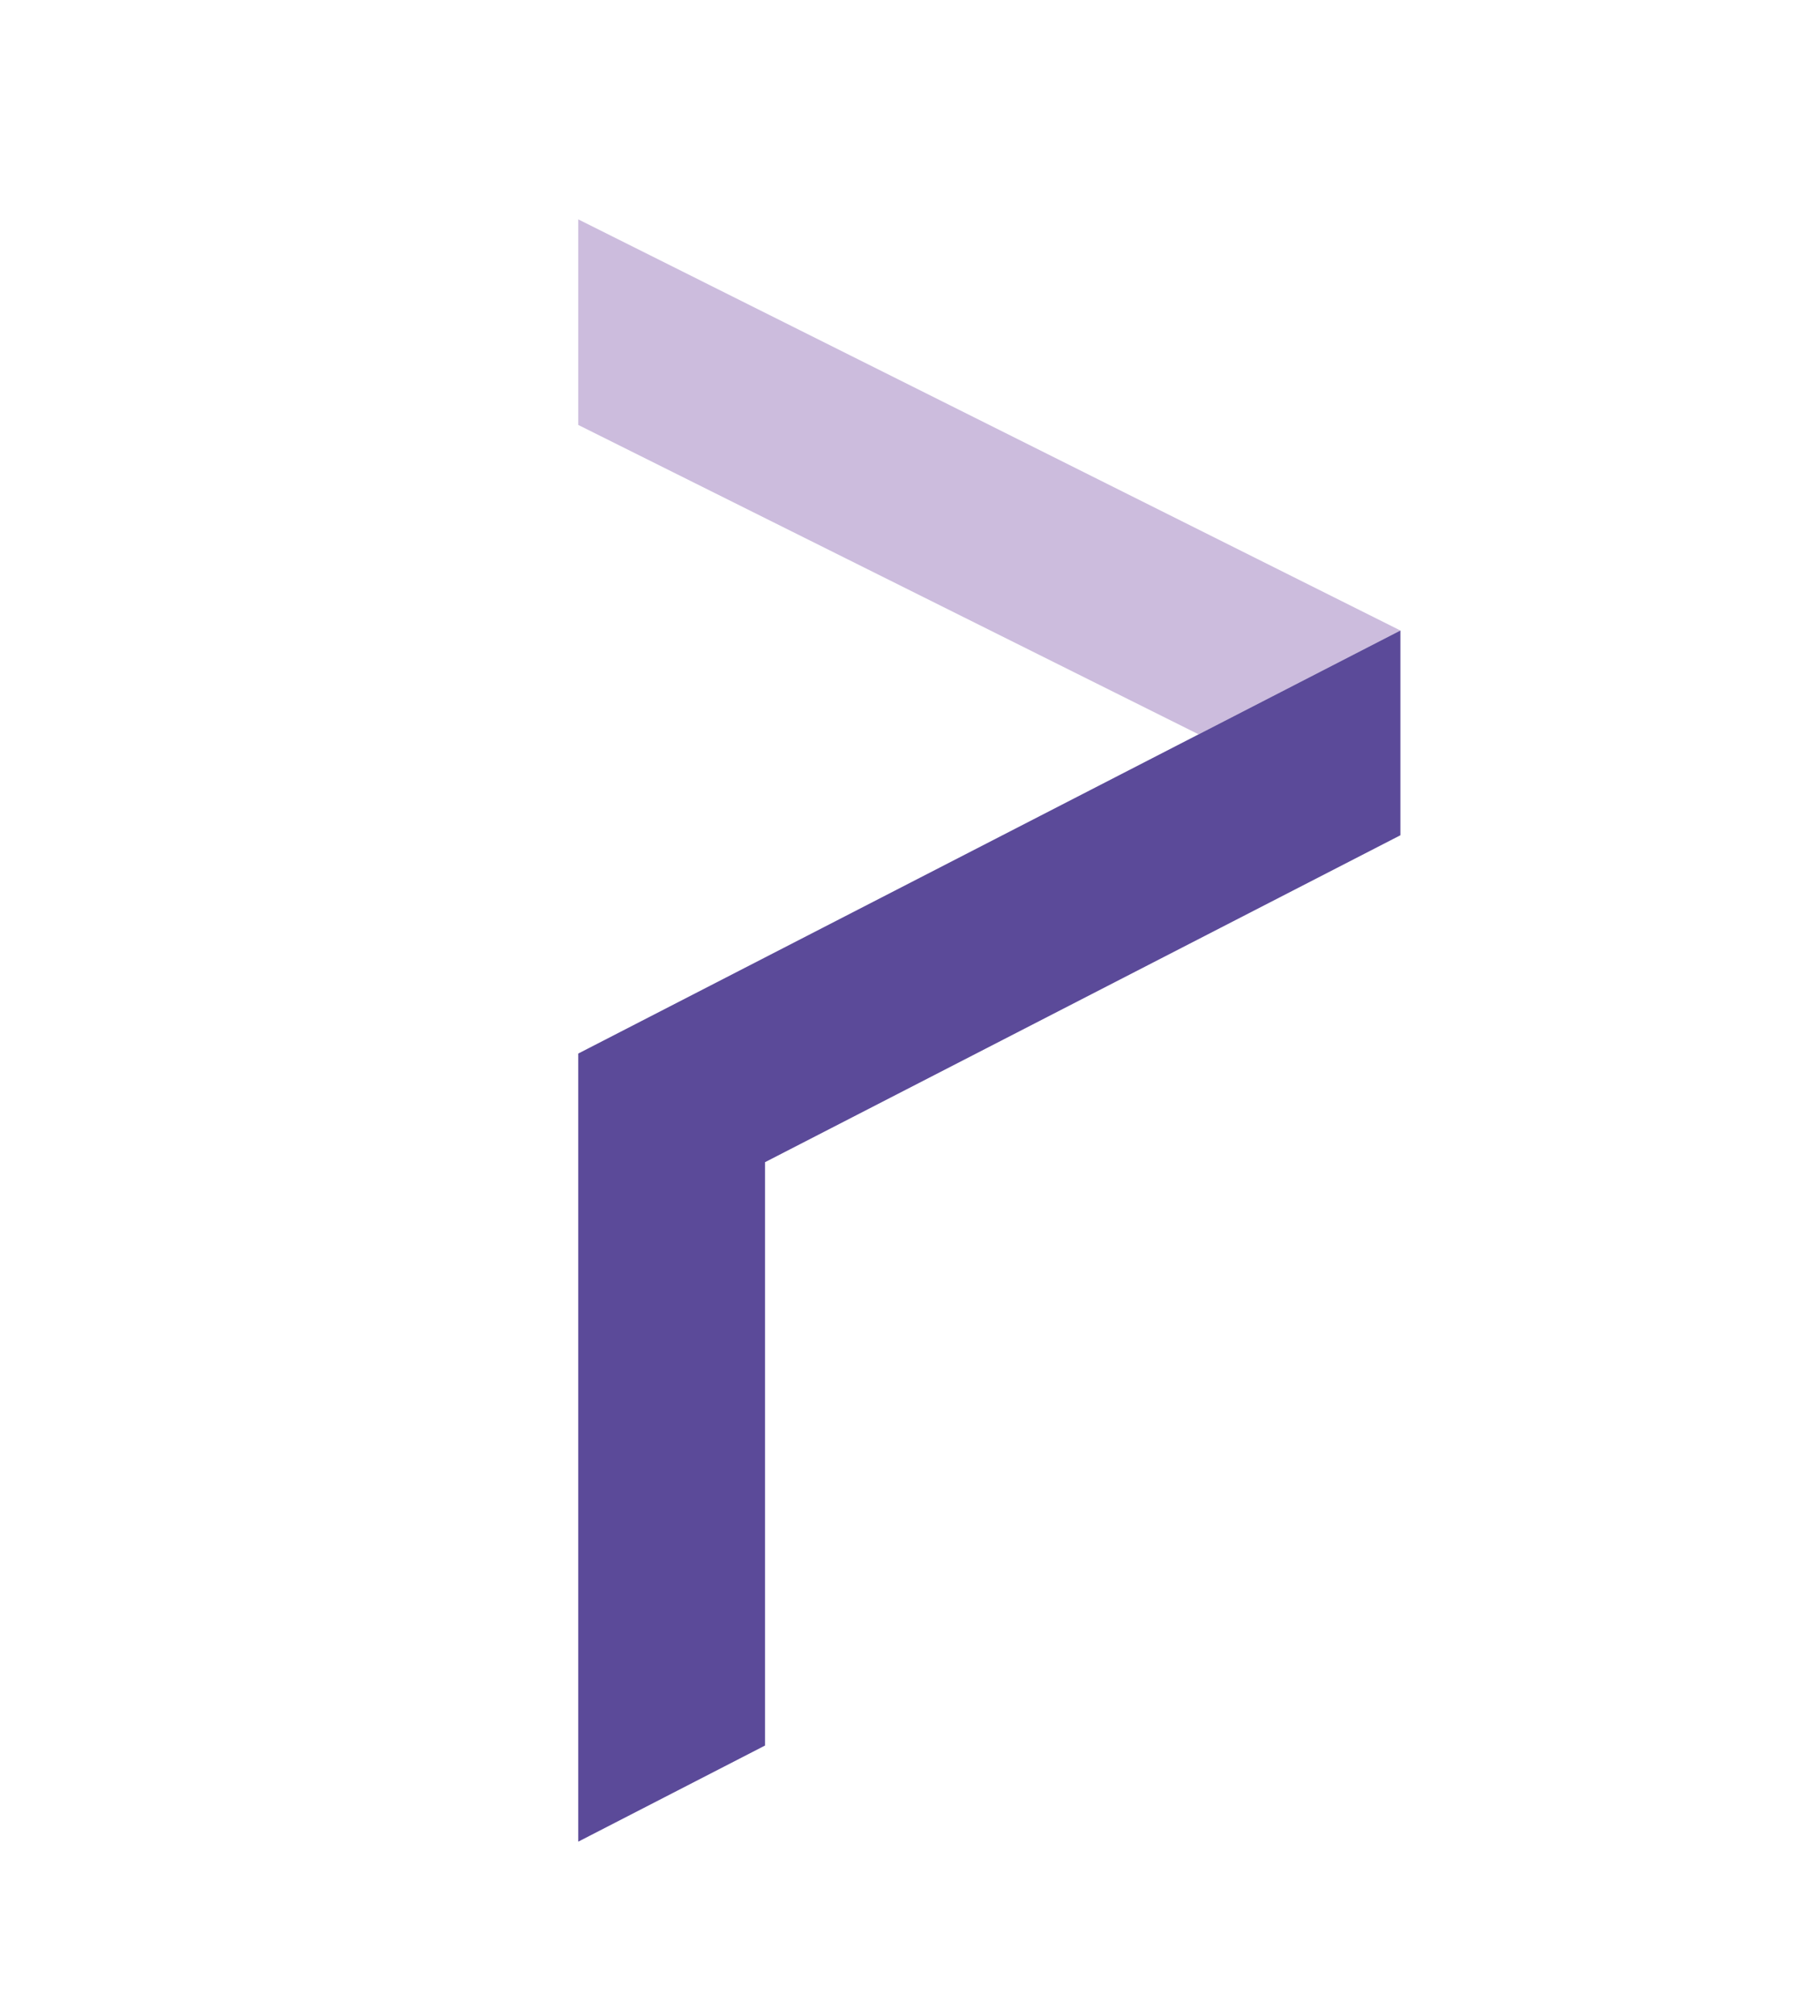 <?xml version="1.0" encoding="utf-8"?>
<svg xmlns="http://www.w3.org/2000/svg" viewBox="0 0 860.48 952.91">
  <defs>
    <style>.cls-1{fill:#ccbcdd;}.cls-2{fill:#5b4a99;}</style>
  </defs>
  <g data-name="Layer 4" id="Layer_4">
    <polygon class="cls-1" points="273.39 200.89 273.39 103.71 662.1 298.07 566.68 347.16 273.39 200.89"/>
  </g>
  <g data-name="Layer 5" id="Layer_5">
    <polygon class="cls-2" points="361.69 825.21 273.39 870.65 273.39 498.07 662.1 298.07 662.1 394.87 361.69 549.43 361.69 825.21"/>
  </g>
</svg>